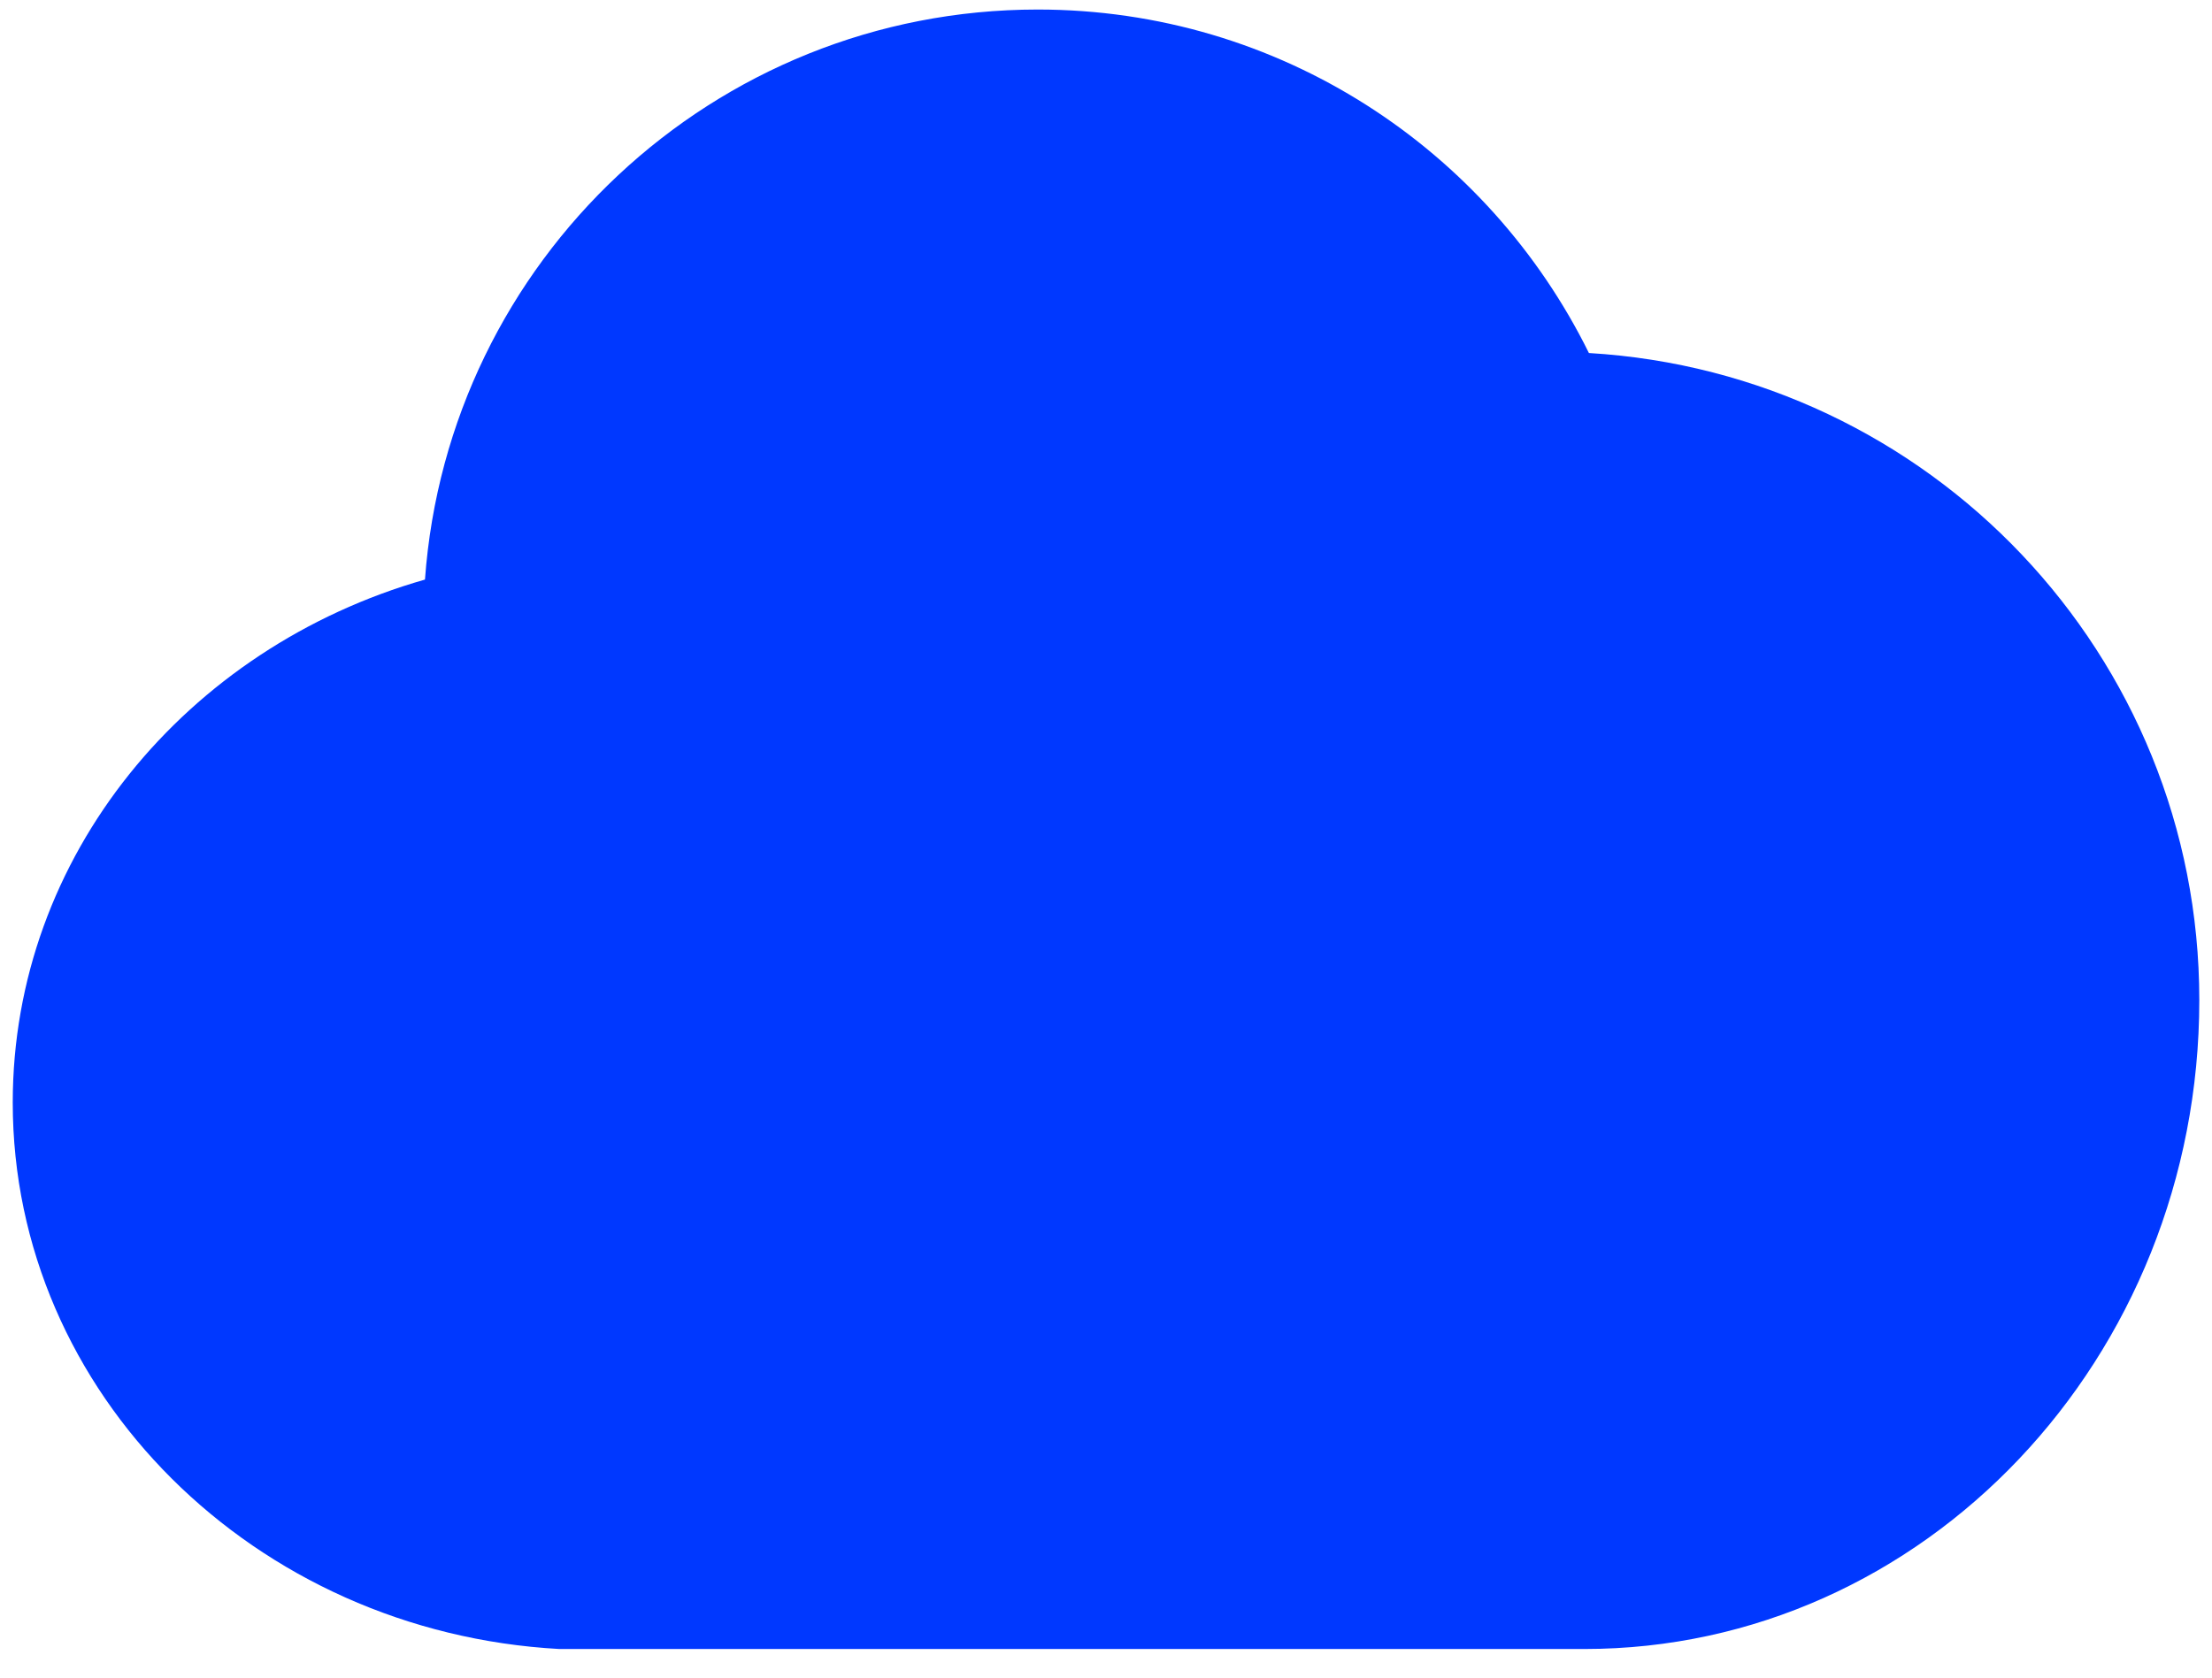 <svg width="58" height="44" viewBox="0 0 58 44" fill="none" xmlns="http://www.w3.org/2000/svg">
<path fill-rule="evenodd" clip-rule="evenodd" d="M41.662 9.259C39.032 3.928 33.557 0.25 27.209 0.25C18.7 0.25 11.747 6.847 11.143 15.201C4.888 16.984 0.334 22.449 0.334 28.917C0.334 36.549 6.676 42.811 14.667 43.25H41.542C50.44 43.25 57.667 35.63 57.667 26.229C57.667 17.171 50.589 9.787 41.662 9.259Z" fill="#0038FF"/>
</svg>
